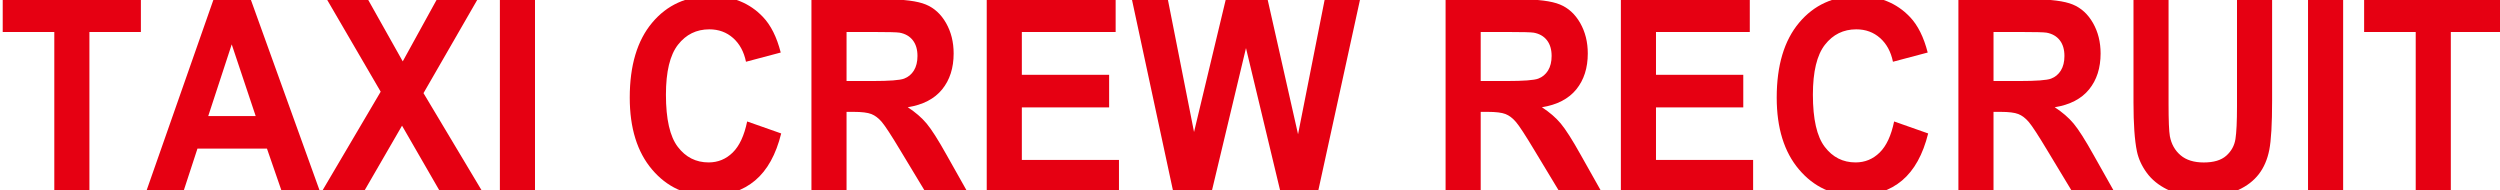 <?xml version="1.0" encoding="utf-8"?>
<!-- Generator: Adobe Illustrator 15.0.0, SVG Export Plug-In . SVG Version: 6.00 Build 0)  -->
<!DOCTYPE svg PUBLIC "-//W3C//DTD SVG 1.1//EN" "http://www.w3.org/Graphics/SVG/1.1/DTD/svg11.dtd">
<svg version="1.1" id="レイヤー_1" xmlns="http://www.w3.org/2000/svg" xmlns:xlink="http://www.w3.org/1999/xlink" x="0px"
	 y="0px" width="422.791px" height="32.16px" viewBox="0 0 422.791 32.16" enable-background="new 0 0 422.791 32.16"
	 xml:space="preserve">
<g>
	<path fill="#E60012" d="M9.184,32.554V5.41H0.459v-5.526h23.367V5.41h-8.705v27.144H9.184z"/>
	<path fill="#E60012" d="M54.172,32.554h-6.458l-2.566-7.422H33.393l-2.428,7.422h-6.298l11.453-32.67h6.278L54.172,32.554z
		 M43.241,19.628L39.189,7.505l-3.973,12.124H43.241z"/>
	<path fill="#E60012" d="M54.332,32.554L64.38,15.506L55.275-0.116h6.938l5.897,10.496l5.776-10.496h6.879L71.621,15.75
		L81.67,32.554h-7.161L67.99,21.255l-6.539,11.299H54.332z"/>
	<path fill="#E60012" d="M84.538,32.554v-32.67h5.938v32.67H84.538z"/>
	<path fill="#E60012" d="M126.357,20.542l5.756,2.027c-0.882,3.564-2.35,6.215-4.402,7.944c-2.053,1.731-4.656,2.597-7.812,2.597
		c-3.905,0-7.114-1.482-9.627-4.445c-2.515-2.965-3.771-7.018-3.771-12.158c0-5.438,1.265-9.661,3.791-12.669
		c2.527-3.009,5.851-4.513,9.969-4.513c3.597,0,6.519,1.181,8.765,3.543c1.337,1.397,2.339,3.403,3.008,6.017l-5.876,1.56
		c-0.348-1.693-1.073-3.031-2.176-4.011c-1.104-0.98-2.444-1.471-4.021-1.471c-2.18,0-3.947,0.869-5.305,2.607
		c-1.357,1.738-2.036,4.553-2.036,8.446c0,4.131,0.668,7.072,2.006,8.824c1.337,1.754,3.075,2.631,5.214,2.631
		c1.578,0,2.936-0.557,4.072-1.672C125.046,24.688,125.862,22.934,126.357,20.542z"/>
	<path fill="#E60012" d="M137.228,32.554v-32.67h12.495c3.142,0,5.426,0.293,6.85,0.88s2.564,1.631,3.42,3.131
		c0.855,1.501,1.284,3.217,1.284,5.148c0,2.452-0.649,4.476-1.946,6.073c-1.297,1.598-3.235,2.604-5.815,3.02
		c1.283,0.832,2.343,1.746,3.179,2.74c0.836,0.996,1.962,2.765,3.38,5.305l3.59,6.374h-7.101l-4.292-7.108
		c-1.524-2.541-2.567-4.143-3.129-4.803c-0.563-0.662-1.157-1.115-1.785-1.359c-0.628-0.246-1.625-0.367-2.988-0.367h-1.204v13.639
		h-5.937V32.554z M143.165,13.701h4.394c2.848,0,4.626-0.134,5.335-0.401c0.709-0.268,1.264-0.728,1.665-1.381
		c0.4-0.654,0.602-1.472,0.602-2.452c0-1.099-0.264-1.987-0.792-2.663c-0.529-0.676-1.273-1.103-2.236-1.281
		c-0.48-0.074-1.926-0.112-4.333-0.112h-4.633L143.165,13.701L143.165,13.701z"/>
	<path fill="#E60012" d="M166.872,32.554v-32.67h21.802V5.41h-15.864v7.243h14.762v5.505h-14.762v8.893h16.426v5.505L166.872,32.554
		L166.872,32.554z"/>
	<path fill="#E60012" d="M198.441,32.554l-7.021-32.67h6.077l4.434,22.441l5.375-22.441h7.061l5.154,22.82l4.513-22.82h5.979
		l-7.142,32.67h-6.298l-5.856-24.425l-5.837,24.425H198.441z"/>
	<path fill="#E60012" d="M244.472,32.554v-32.67h12.494c3.144,0,5.427,0.293,6.851,0.88s2.563,1.631,3.42,3.131
		c0.855,1.501,1.283,3.217,1.283,5.148c0,2.452-0.648,4.476-1.945,6.073c-1.297,1.598-3.236,2.604-5.816,3.02
		c1.283,0.832,2.344,1.746,3.18,2.74c0.836,0.996,1.962,2.765,3.38,5.305l3.59,6.374h-7.1l-4.292-7.108
		c-1.524-2.541-2.567-4.143-3.129-4.803c-0.563-0.662-1.157-1.115-1.785-1.359c-0.629-0.246-1.625-0.367-2.989-0.367h-1.203v13.639
		h-5.938V32.554z M250.409,13.701h4.394c2.848,0,4.626-0.134,5.335-0.401c0.709-0.267,1.264-0.728,1.665-1.381
		c0.4-0.654,0.602-1.472,0.602-2.452c0-1.099-0.264-1.987-0.792-2.663c-0.528-0.676-1.273-1.103-2.236-1.281
		c-0.48-0.074-1.926-0.112-4.333-0.112h-4.633L250.409,13.701L250.409,13.701z"/>
	<path fill="#E60012" d="M274.116,32.554v-32.67h21.802V5.41h-15.863v7.243h14.762v5.505h-14.762v8.893h16.426v5.505L274.116,32.554
		L274.116,32.554z"/>
	<path fill="#E60012" d="M320.327,20.542l5.757,2.027c-0.883,3.564-2.351,6.215-4.401,7.944c-2.054,1.731-4.657,2.597-7.813,2.597
		c-3.904,0-7.114-1.482-9.628-4.445c-2.514-2.965-3.771-7.018-3.771-12.158c0-5.438,1.264-9.661,3.791-12.669
		c2.526-3.009,5.85-4.513,9.969-4.513c3.597,0,6.519,1.181,8.765,3.543c1.337,1.397,2.34,3.403,3.009,6.017l-5.877,1.56
		c-0.348-1.693-1.072-3.031-2.177-4.011c-1.103-0.98-2.443-1.471-4.021-1.471c-2.18,0-3.947,0.869-5.306,2.607
		c-1.357,1.738-2.036,4.553-2.036,8.446c0,4.131,0.669,7.072,2.007,8.824c1.337,1.754,3.074,2.631,5.215,2.631
		c1.578,0,2.936-0.557,4.071-1.672C319.016,24.688,319.832,22.934,320.327,20.542z"/>
	<path fill="#E60012" d="M331.198,32.554v-32.67h12.495c3.143,0,5.426,0.293,6.85,0.88s2.563,1.631,3.42,3.131
		c0.855,1.501,1.283,3.217,1.283,5.148c0,2.452-0.647,4.476-1.945,6.073c-1.297,1.598-3.235,2.604-5.815,3.02
		c1.283,0.832,2.343,1.746,3.179,2.74c0.836,0.996,1.962,2.765,3.38,5.305l3.59,6.374h-7.1l-4.292-7.108
		c-1.524-2.541-2.567-4.143-3.129-4.803c-0.563-0.662-1.157-1.115-1.785-1.359c-0.629-0.246-1.625-0.367-2.989-0.367h-1.203v13.639
		h-5.938V32.554z M337.134,13.701h4.394c2.848,0,4.626-0.134,5.335-0.401c0.709-0.267,1.264-0.728,1.665-1.381
		c0.401-0.654,0.602-1.472,0.602-2.452c0-1.099-0.264-1.987-0.792-2.663c-0.527-0.676-1.272-1.103-2.235-1.281
		c-0.481-0.074-1.927-0.112-4.333-0.112h-4.633v8.29H337.134z"/>
	<path fill="#E60012" d="M360.801-0.116h5.938V17.58c0,2.808,0.074,4.627,0.221,5.459c0.254,1.338,0.859,2.41,1.815,3.221
		s2.263,1.215,3.921,1.215c1.686,0,2.955-0.383,3.812-1.148c0.855-0.764,1.37-1.703,1.545-2.818
		c0.174-1.113,0.261-2.963,0.261-5.549V-0.116h5.937v17.161c0,3.922-0.16,6.692-0.479,8.313c-0.321,1.619-0.913,2.986-1.775,4.102
		c-0.862,1.114-2.016,2.002-3.46,2.662c-1.444,0.661-3.329,0.992-5.656,0.992c-2.808,0-4.938-0.361-6.388-1.082
		c-1.451-0.72-2.598-1.656-3.44-2.807c-0.842-1.152-1.396-2.359-1.663-3.622c-0.39-1.872-0.582-4.636-0.582-8.29V-0.116H360.801z"/>
	<path fill="#E60012" d="M390.325,32.554v-32.67h5.938v32.67H390.325z"/>
	<path fill="#E60012" d="M408.537,32.554V5.41h-8.725v-5.526h23.366V5.41h-8.705v27.144H408.537z"/>
</g>
</svg>
